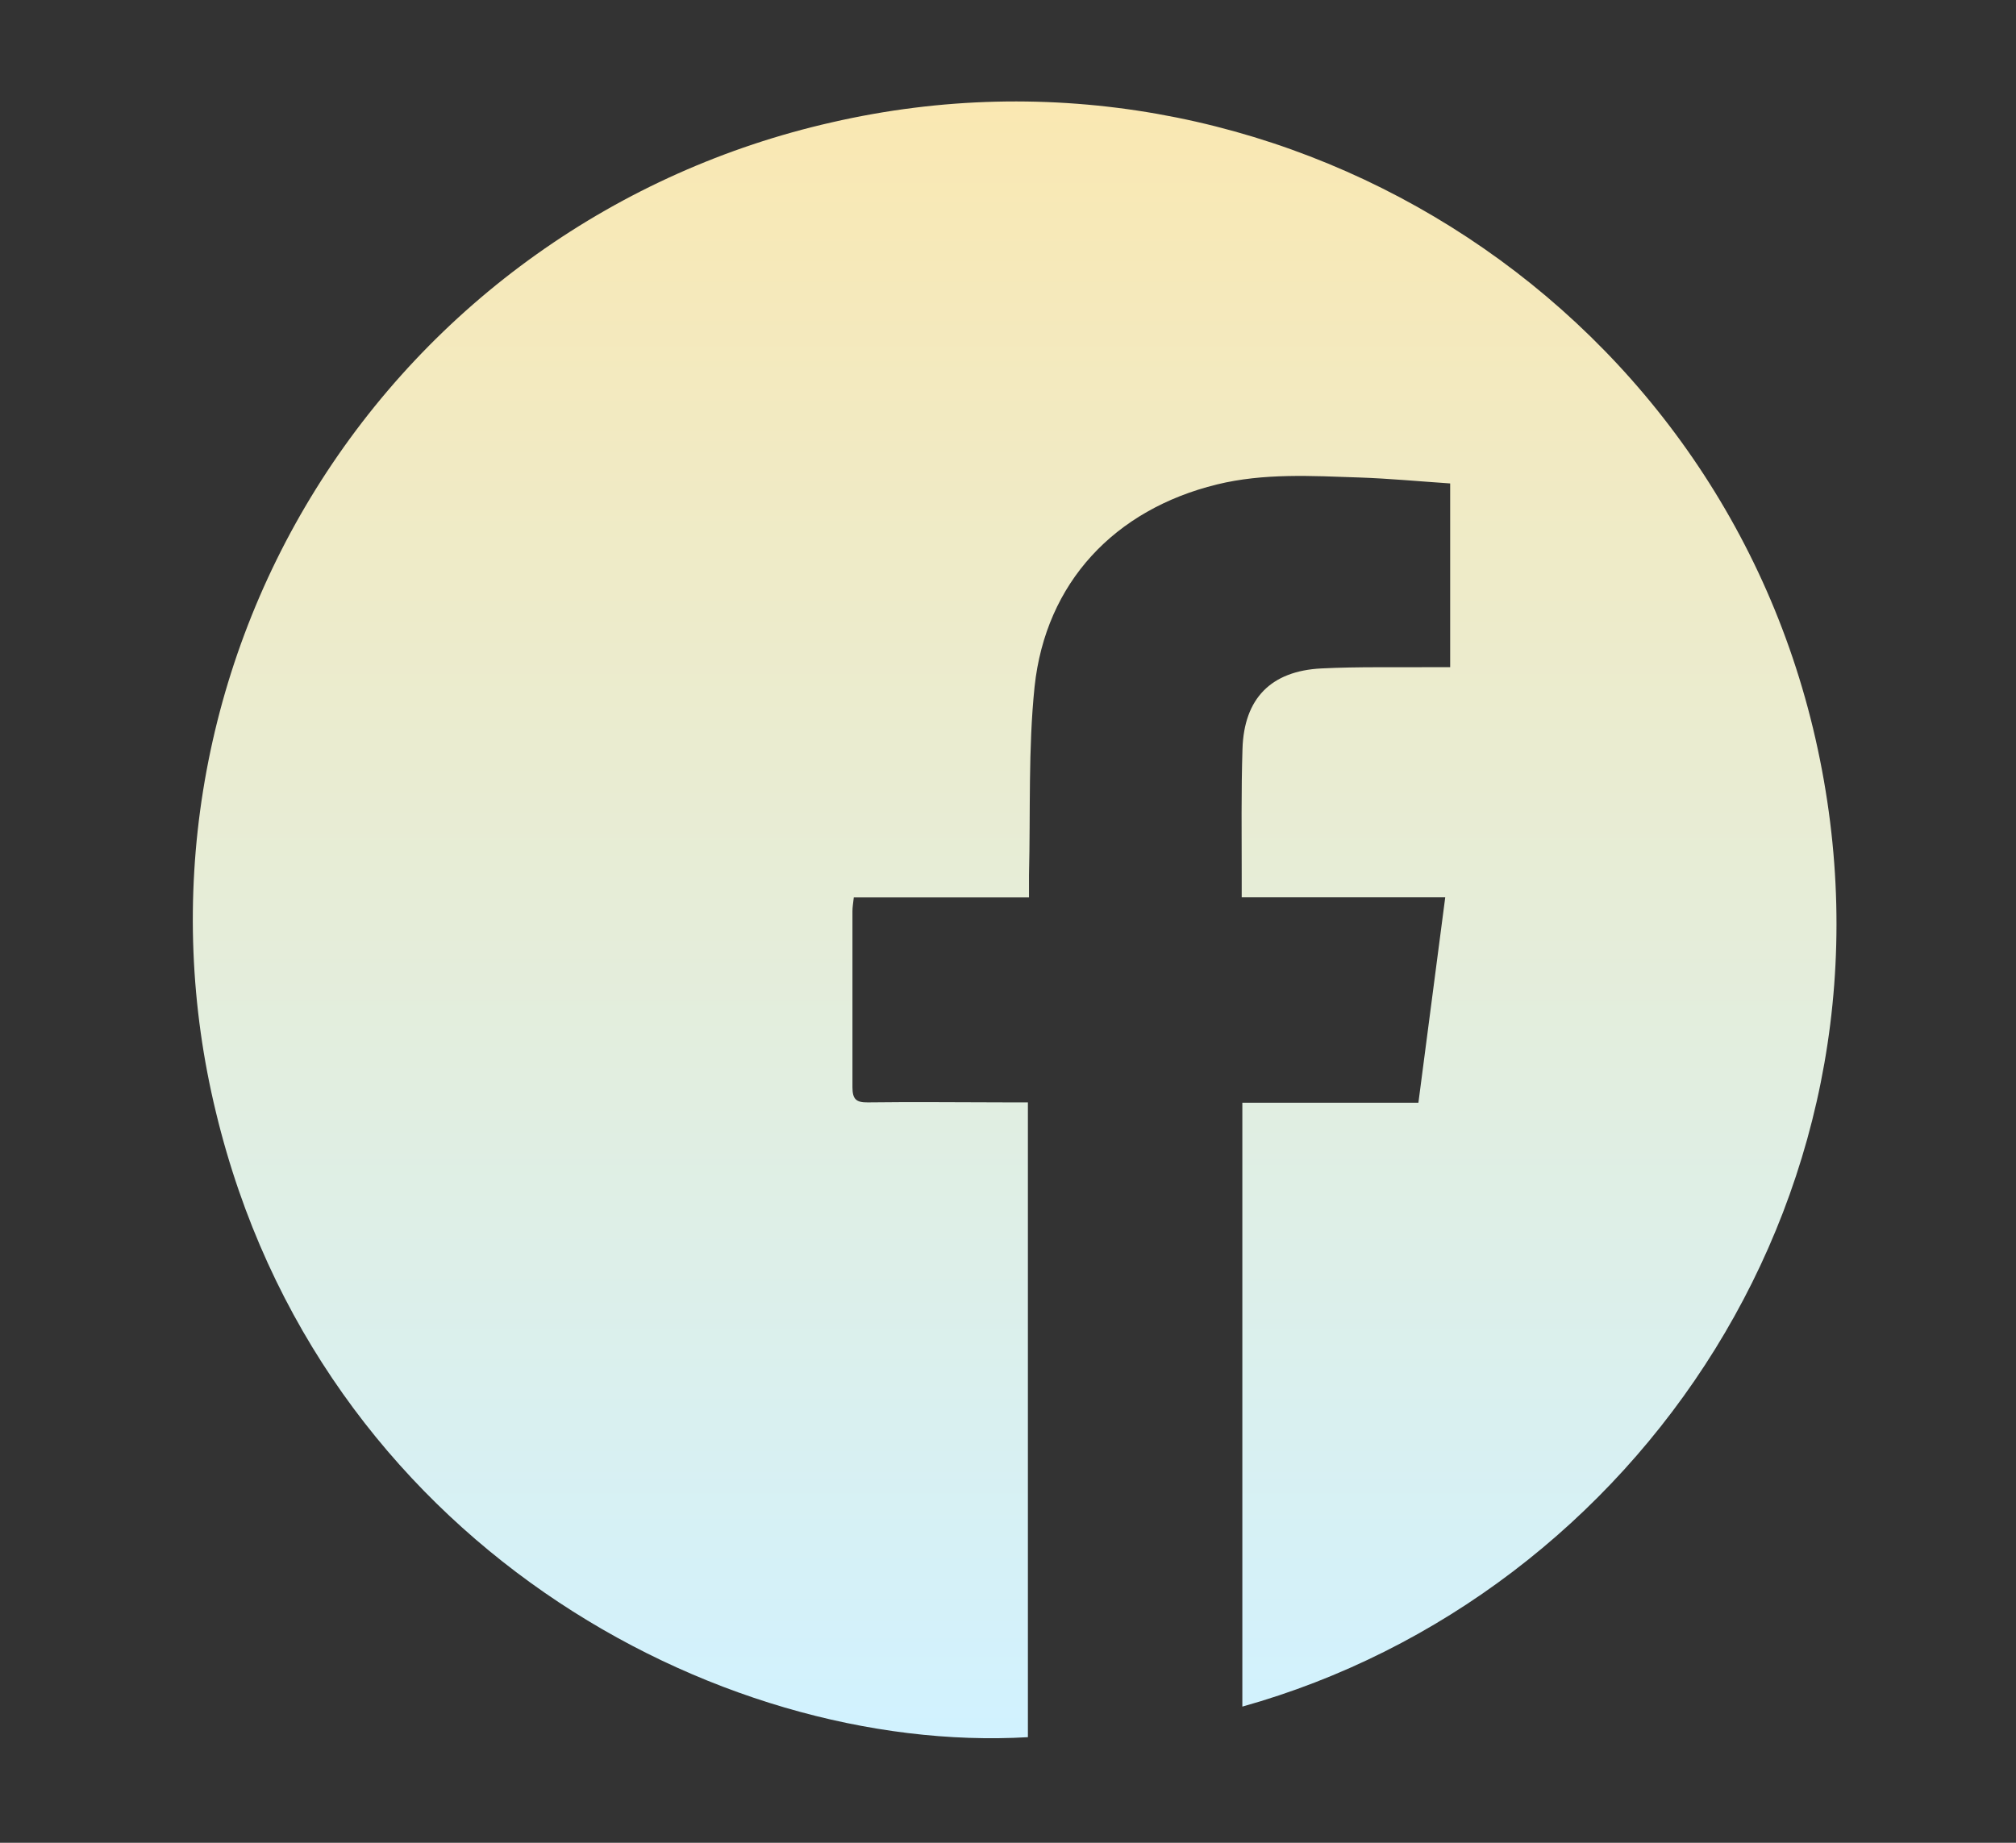 <?xml version="1.0" encoding="UTF-8"?> <svg xmlns="http://www.w3.org/2000/svg" width="70" height="64" viewBox="0 0 70 64" fill="none"><rect x="0" y="0" width="70" height="64" fill="#333333" stroke="none"/> <path d="M43.137 59.271V38.298H49.25L50.182 31.164H43.115C43.115 30.882 43.115 30.667 43.115 30.451C43.115 28.97 43.095 27.488 43.142 26.009C43.195 24.261 44.129 23.302 45.882 23.215C47.161 23.151 48.443 23.182 49.725 23.171H50.353V16.79C49.292 16.719 48.242 16.619 47.19 16.583C45.541 16.528 43.884 16.426 42.255 16.825C38.703 17.696 36.311 20.228 35.923 23.848C35.7 26.009 35.783 28.206 35.729 30.387C35.729 30.622 35.729 30.858 35.729 31.167H29.646C29.625 31.362 29.599 31.504 29.599 31.644C29.599 33.681 29.599 35.715 29.599 37.752C29.599 38.163 29.715 38.294 30.134 38.287C31.768 38.265 33.404 38.287 35.038 38.287H35.691V60.333C24.915 60.957 11.087 53.543 7.497 38.625C6.608 34.969 6.456 31.173 7.052 27.458C7.648 23.743 8.978 20.183 10.967 16.985C12.956 13.786 15.562 11.014 18.636 8.828C21.709 6.642 25.188 5.087 28.87 4.252C44.167 0.732 59.543 10.305 63.036 25.652C66.574 41.199 56.845 55.431 43.137 59.271Z" fill="url(#paint0_linear_552_4981)"></path> <defs> <linearGradient id="paint0_linear_552_4981" x1="35.231" y1="3.523" x2="35.231" y2="60.369" gradientUnits="userSpaceOnUse"> <stop stop-color="#FAE8B2"></stop> <stop offset="1" stop-color="#D1F2FF"></stop> </linearGradient> </defs> </svg> 